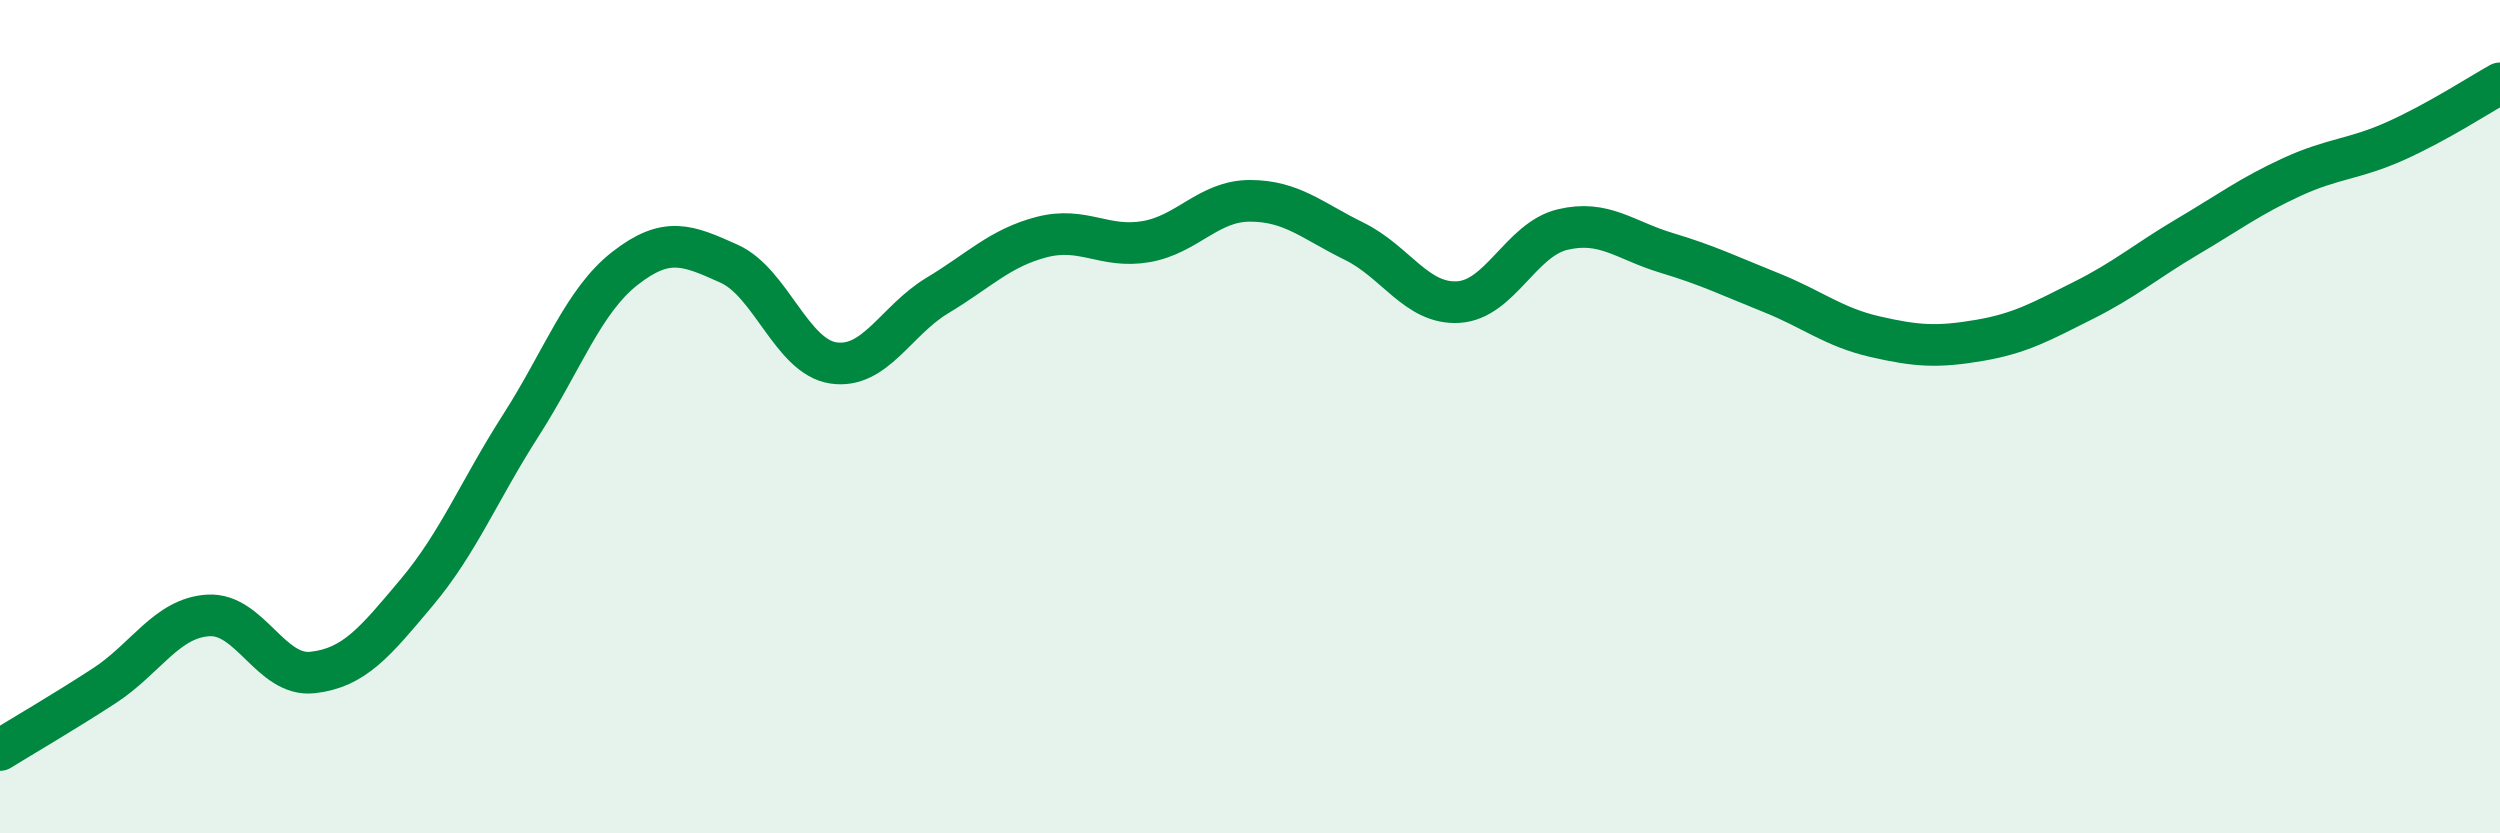 
    <svg width="60" height="20" viewBox="0 0 60 20" xmlns="http://www.w3.org/2000/svg">
      <path
        d="M 0,18 C 0.5,17.69 1.5,17.11 2.5,16.46 C 3.5,15.81 4,14.83 5,14.77 C 6,14.71 6.5,16.25 7.5,16.14 C 8.5,16.03 9,15.41 10,14.22 C 11,13.03 11.5,11.77 12.5,10.21 C 13.5,8.65 14,7.22 15,6.44 C 16,5.66 16.5,5.88 17.5,6.33 C 18.5,6.78 19,8.56 20,8.71 C 21,8.86 21.5,7.69 22.5,7.09 C 23.5,6.49 24,5.95 25,5.69 C 26,5.43 26.5,5.97 27.5,5.8 C 28.5,5.63 29,4.82 30,4.82 C 31,4.82 31.5,5.3 32.5,5.79 C 33.5,6.28 34,7.31 35,7.25 C 36,7.19 36.5,5.75 37.5,5.51 C 38.5,5.27 39,5.77 40,6.07 C 41,6.37 41.5,6.62 42.5,7.02 C 43.5,7.42 44,7.85 45,8.08 C 46,8.31 46.5,8.34 47.5,8.17 C 48.5,8 49,7.71 50,7.21 C 51,6.71 51.5,6.27 52.5,5.68 C 53.5,5.09 54,4.71 55,4.25 C 56,3.79 56.5,3.83 57.5,3.38 C 58.5,2.93 59.5,2.28 60,2L60 20L0 20Z"
        fill="#008740"
        opacity="0.1"
        stroke-linecap="round"
        stroke-linejoin="round"
      />
      <path
        d="M 0,18 C 0.5,17.69 1.5,17.11 2.5,16.46 C 3.5,15.81 4,14.83 5,14.77 C 6,14.71 6.5,16.25 7.5,16.14 C 8.5,16.03 9,15.41 10,14.22 C 11,13.03 11.5,11.77 12.5,10.21 C 13.5,8.65 14,7.22 15,6.44 C 16,5.66 16.5,5.88 17.5,6.33 C 18.5,6.78 19,8.56 20,8.71 C 21,8.86 21.5,7.69 22.5,7.09 C 23.5,6.49 24,5.95 25,5.69 C 26,5.43 26.5,5.97 27.5,5.8 C 28.5,5.63 29,4.82 30,4.82 C 31,4.82 31.5,5.3 32.5,5.79 C 33.5,6.28 34,7.31 35,7.25 C 36,7.19 36.5,5.75 37.5,5.51 C 38.5,5.27 39,5.77 40,6.07 C 41,6.37 41.5,6.62 42.5,7.02 C 43.5,7.42 44,7.85 45,8.08 C 46,8.31 46.5,8.34 47.5,8.17 C 48.5,8 49,7.71 50,7.21 C 51,6.71 51.5,6.27 52.5,5.68 C 53.5,5.09 54,4.71 55,4.25 C 56,3.79 56.5,3.83 57.5,3.38 C 58.5,2.93 59.5,2.28 60,2"
        stroke="#008740"
        stroke-width="1"
        fill="none"
        stroke-linecap="round"
        stroke-linejoin="round"
      />
    </svg>
  